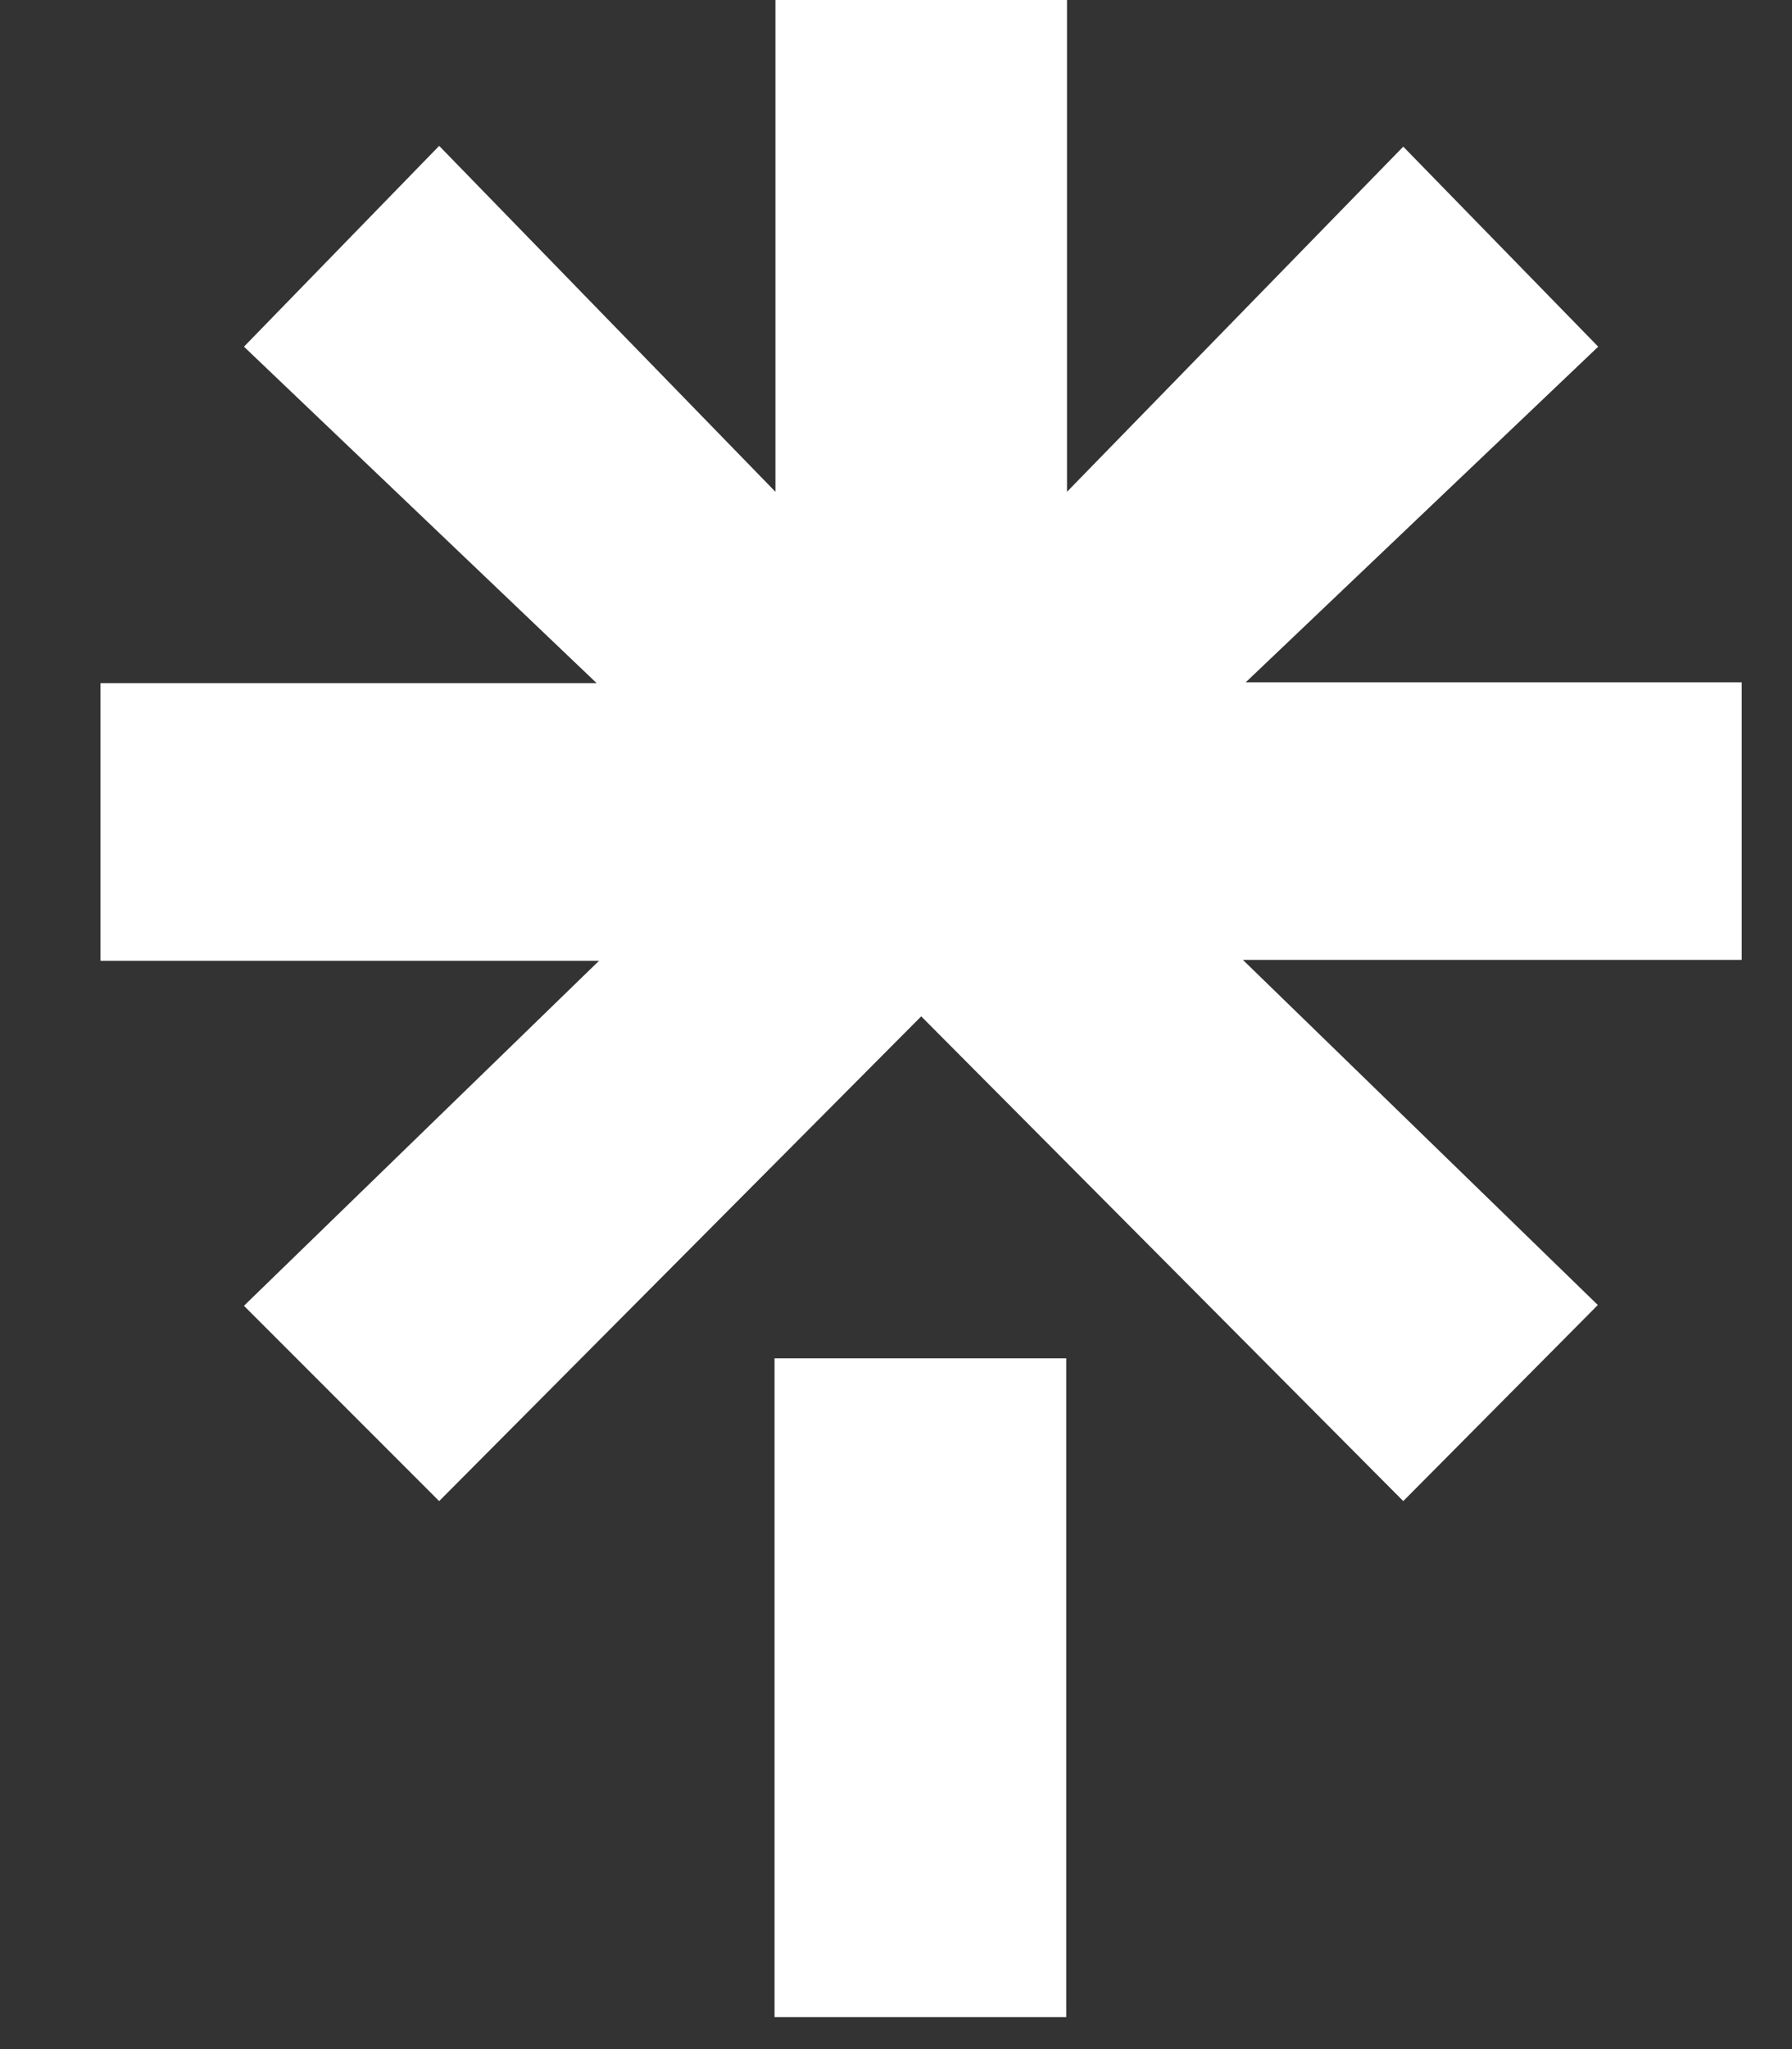 <svg
  width="14"
  height="16"
  viewBox="0 0 14 16"
  fill="none"
  xmlns="http://www.w3.org/2000/svg"
>
<rect x="0" y="0" width="14" height="16" fill="#333333" stroke="none"/>
<path
    d="M0.785 5.334H4.661L1.906 2.707L3.431 1.139L6.058 3.84V0H8.336V3.84L10.963 1.145L12.486 2.707L9.732 5.328H13.607V7.495H9.71L12.483 10.19L10.963 11.721L7.197 7.936L3.431 11.721L1.906 10.196L4.68 7.502H0.785V5.334ZM6.051 10.606H8.33V15.75H6.051V10.606Z"
    fill="white"
  />
</svg>
